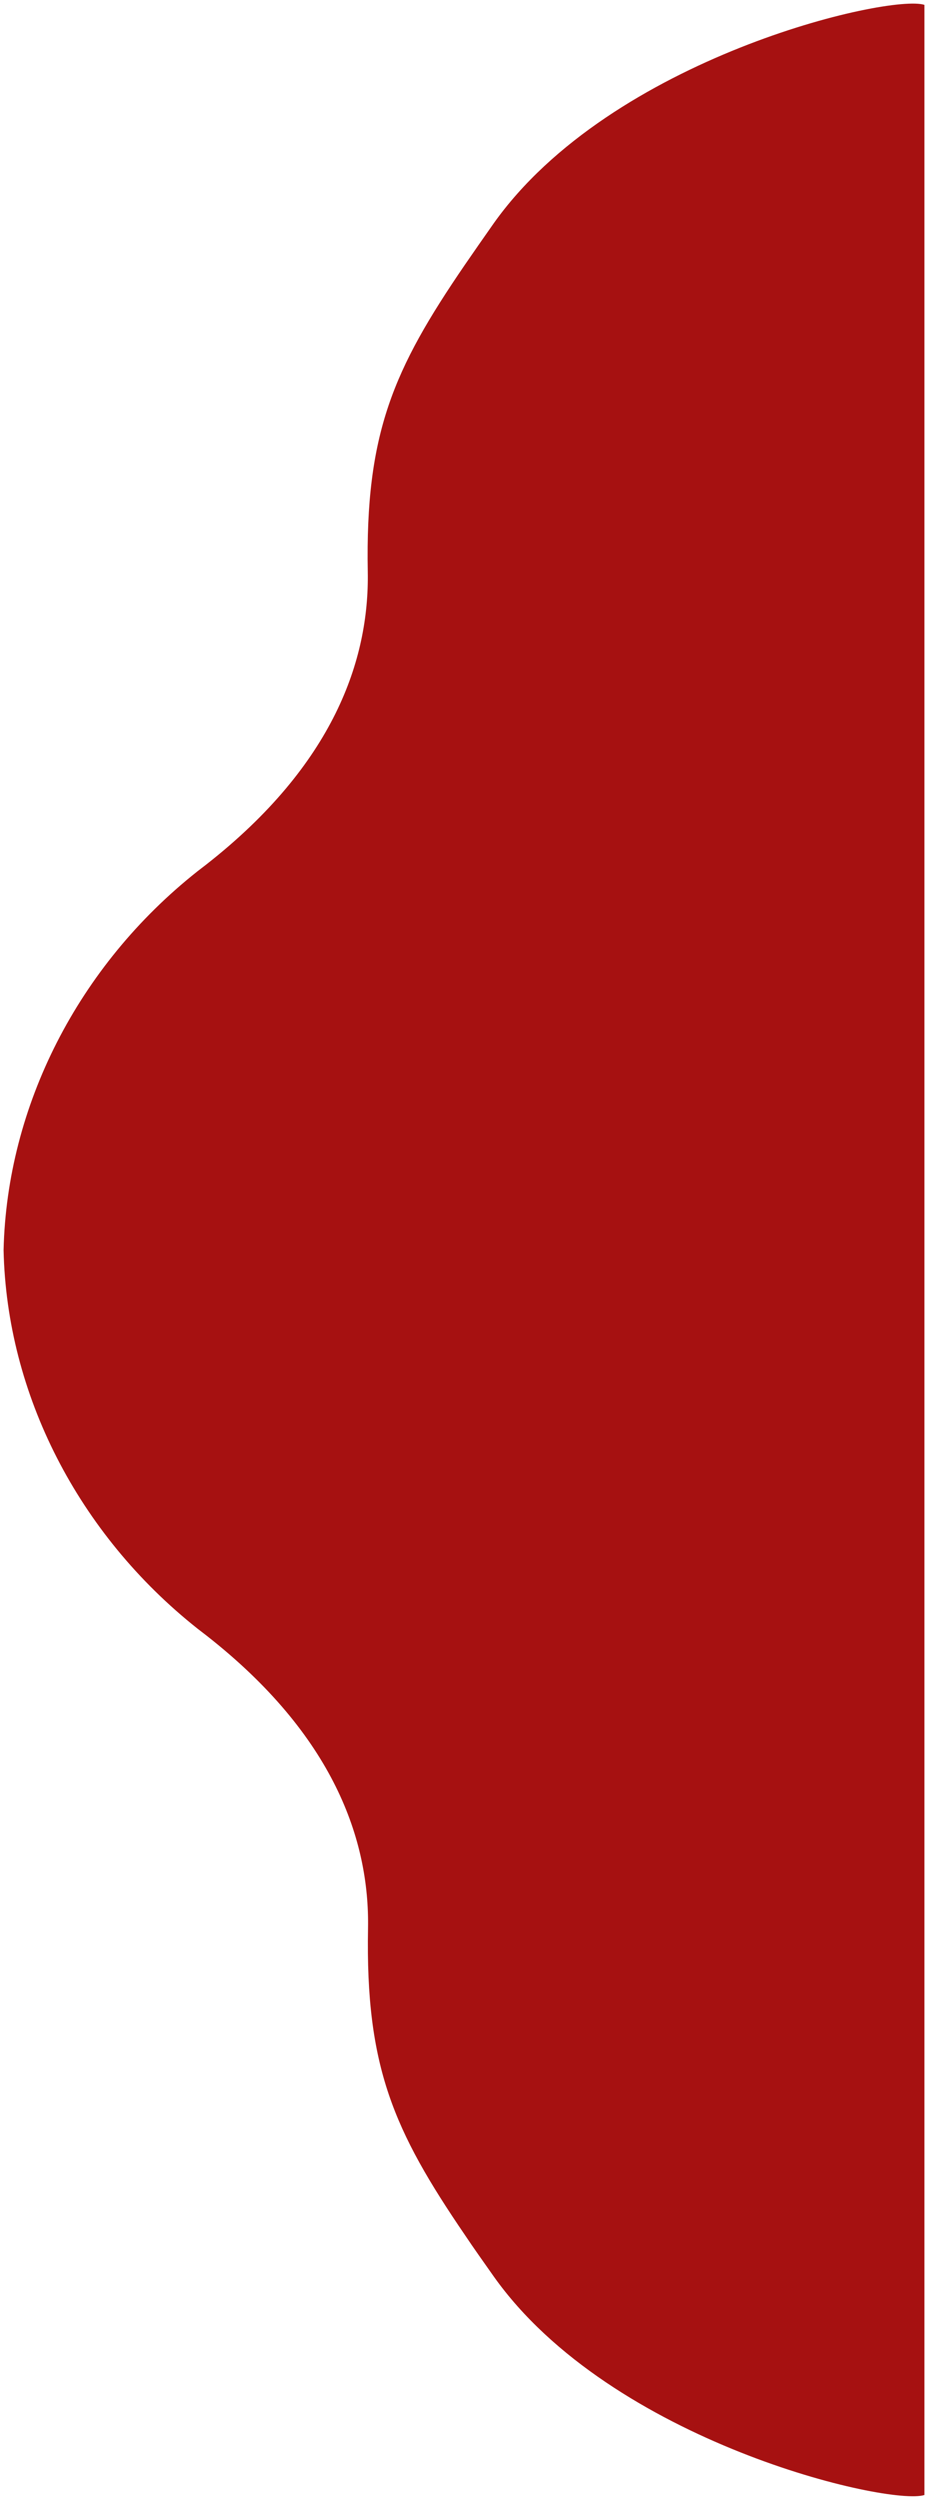 <?xml version="1.0" encoding="utf-8"?>

<svg version="1.1" id="Livello_1" xmlns="http://www.w3.org/2000/svg" xmlns:xlink="http://www.w3.org/1999/xlink"
	 viewBox="0 0 362.6 976.5" width="100%" height="100%" preserveAspectRatio="none">
<style type="text/css">
	.st0{fill:#A61111;}
</style>
<path id="Tracciato_154" class="st0" d="M361.2,1.9v972.7c-13.6,4.4-122.3-20.5-168.3-85.4c-4-5.7-7.8-11-11.2-16.1
	c-27.9-40.9-38.9-65.7-37.9-119.9c0.6-34.2-13.2-75.2-63.1-114.3c-1.2-0.9-2.3-1.8-3.5-2.7c-46.7-37-74.6-91.7-75.8-147.9
	c1.3-56.2,29.1-111,75.7-147.9c1.2-0.9,2.3-1.8,3.5-2.7c49.9-39.1,63.7-80.1,63.1-114.3c-1-54.2,10-79.1,37.9-119.9
	c3.5-5.1,7.2-10.4,11.2-16.1C238.8,22.4,347.6-2.5,361.2,1.9z"/>
</svg>
